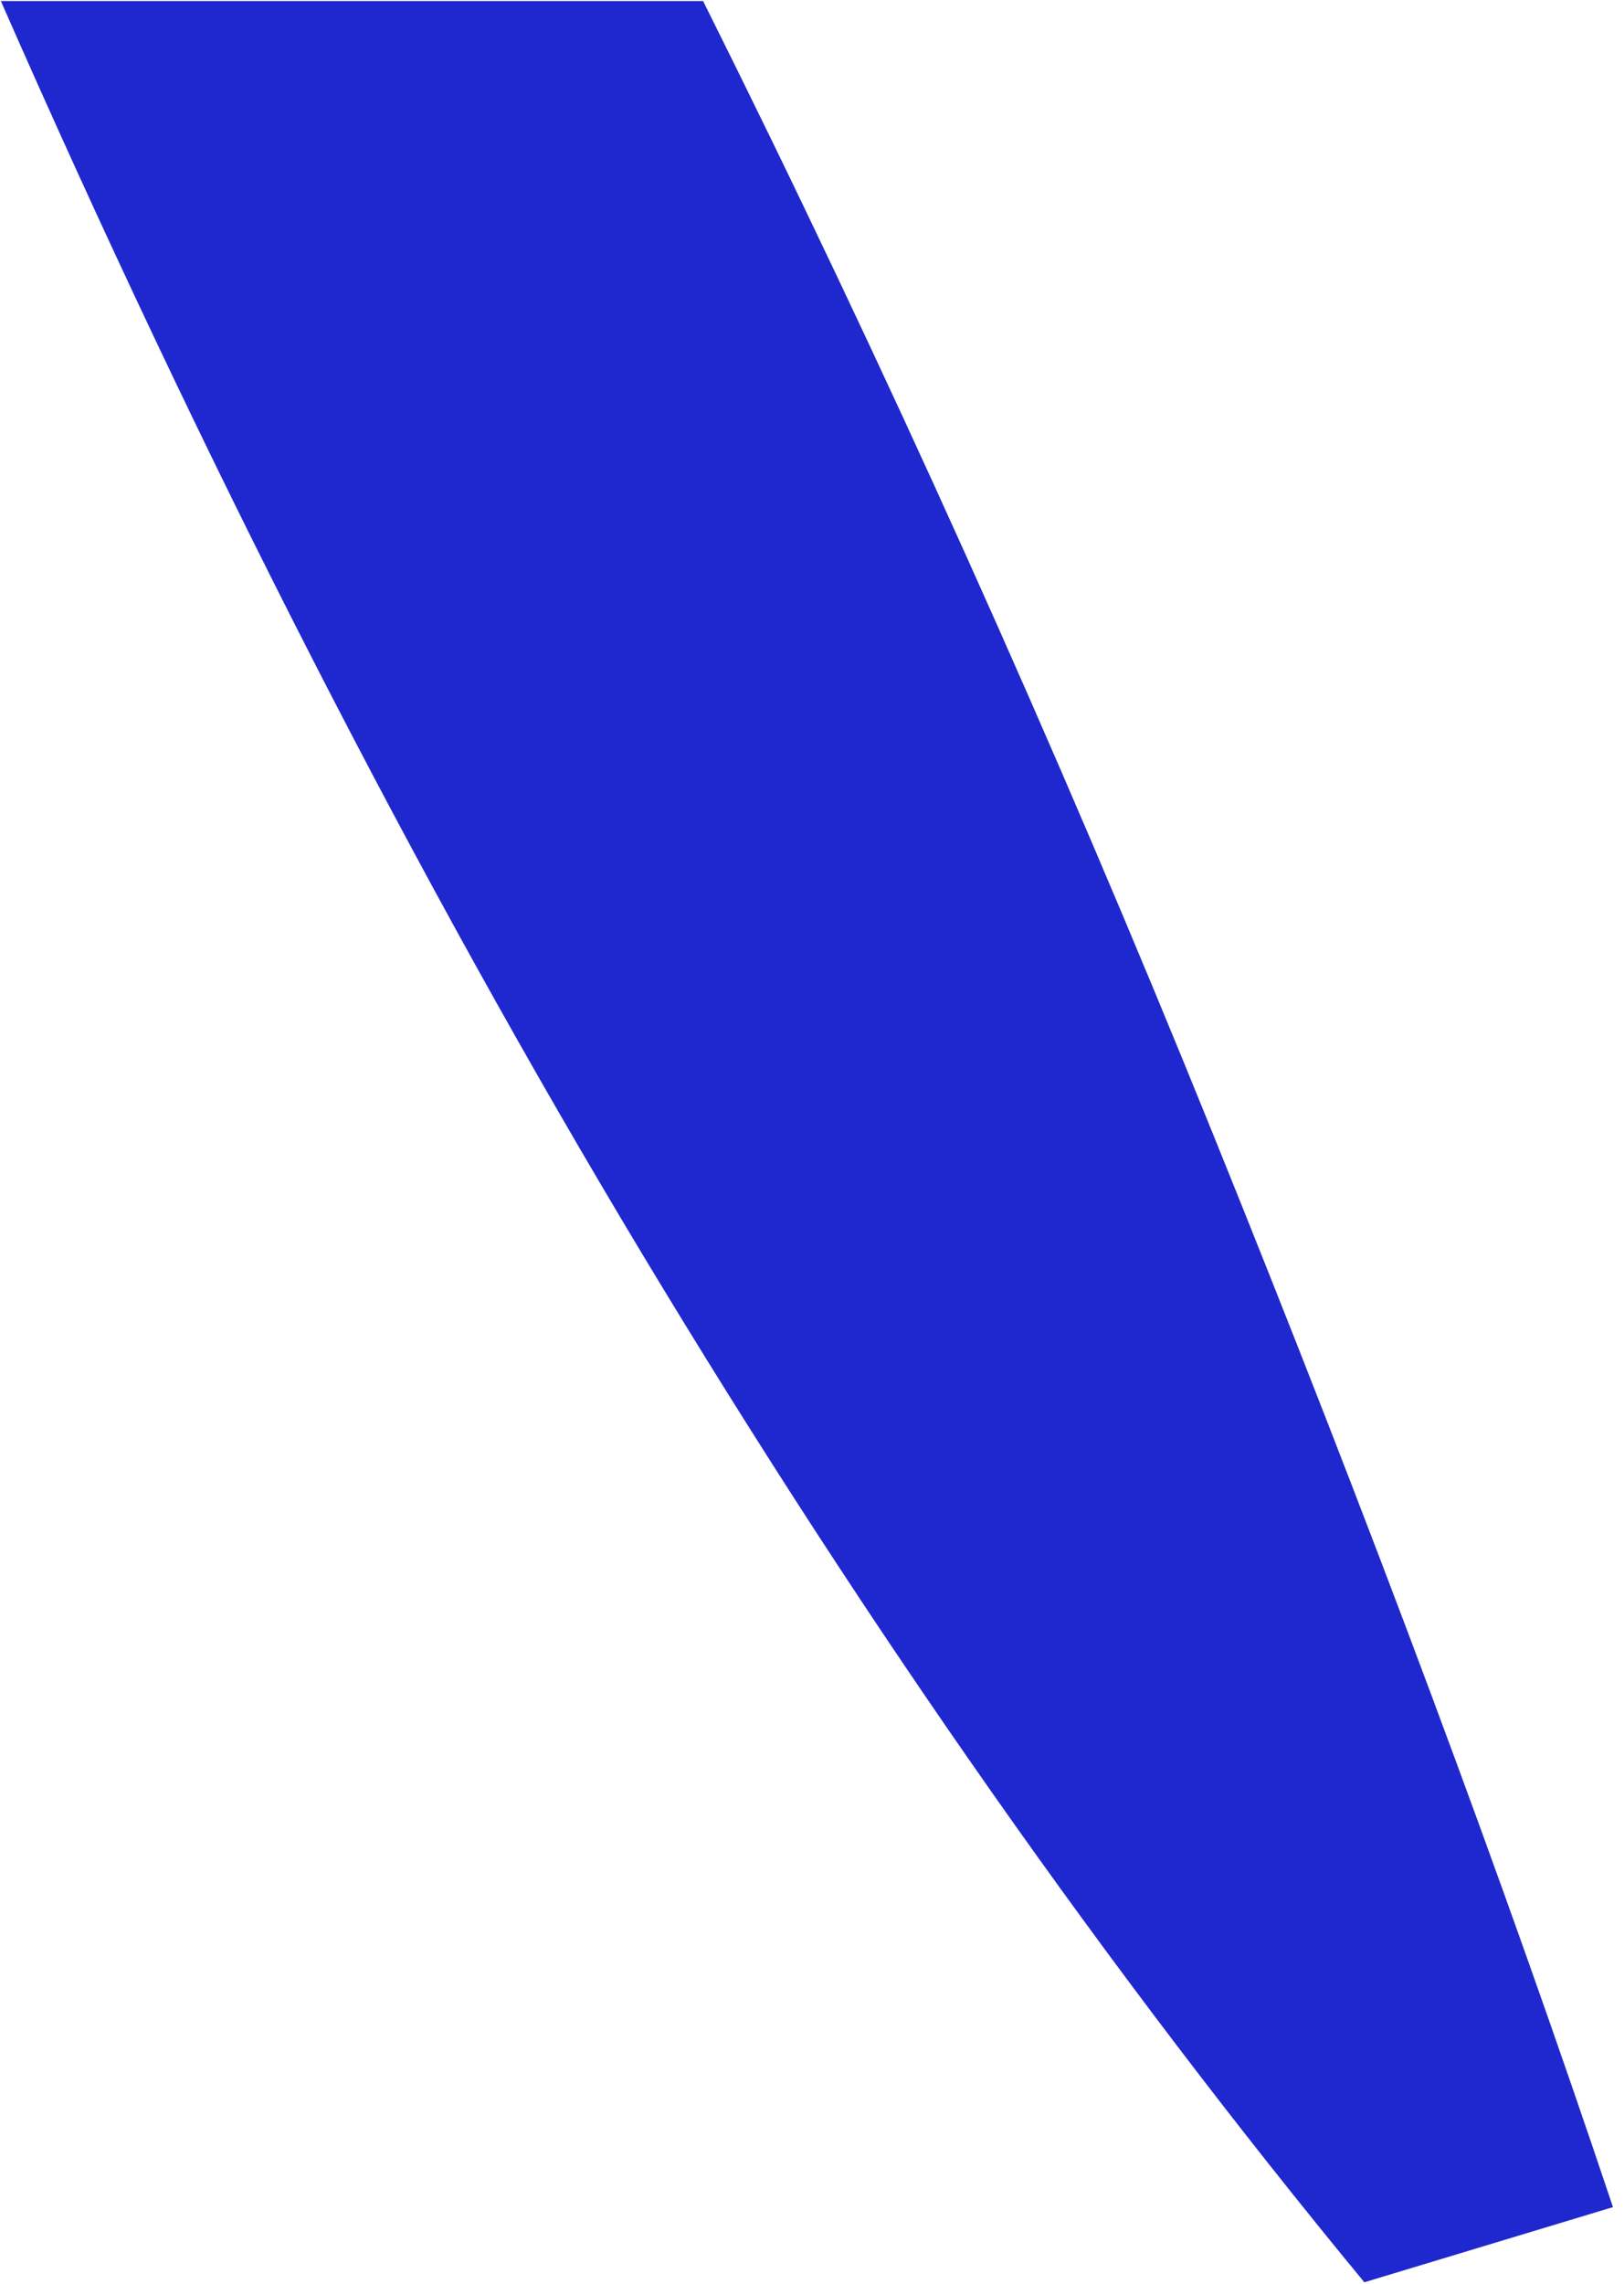 <svg width="106" height="149" viewBox="0 0 106 149" fill="none" xmlns="http://www.w3.org/2000/svg">
<path fill-rule="evenodd" clip-rule="evenodd" d="M89.052 148.882L105.28 143.978C98.17 122.747 89.456 99.382 79.137 73.885C68.818 48.387 57.736 23.782 45.891 0.068H0.056C13.226 30.065 27.187 57.321 41.94 81.837C56.693 106.352 72.397 128.7 89.052 148.882Z" fill="#1F28CF"/>
</svg>
